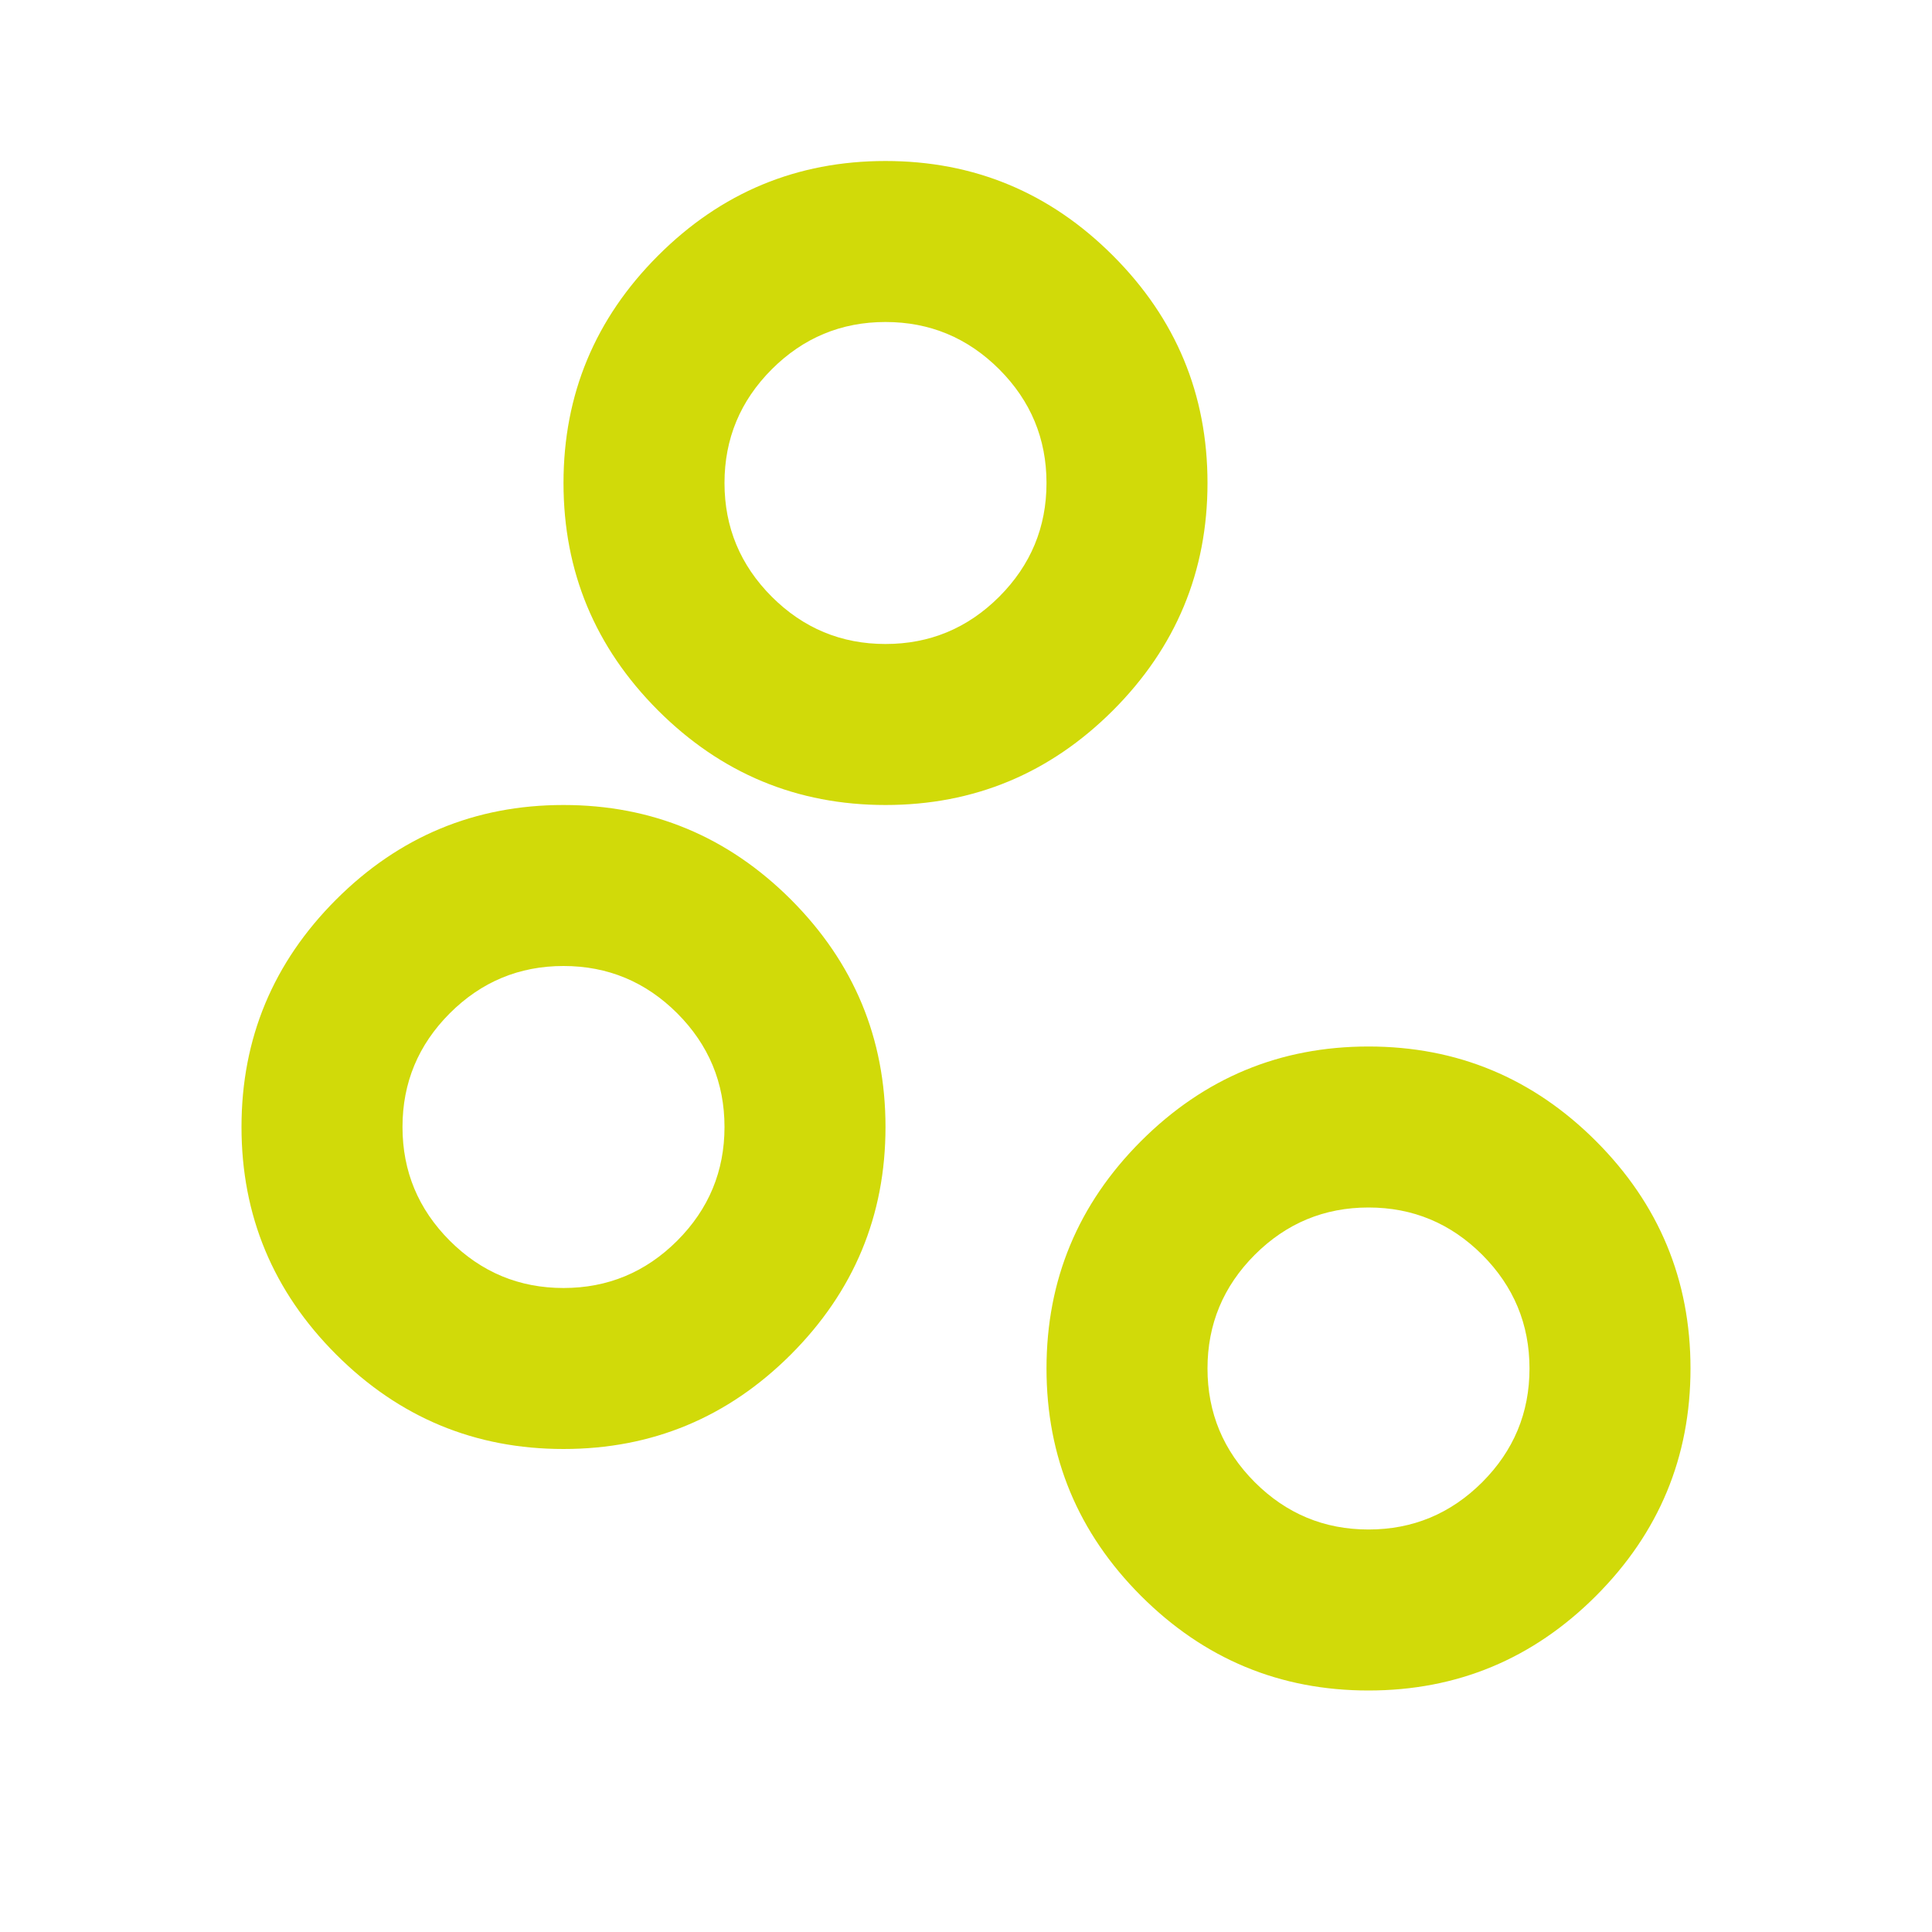 <svg width="36" height="36" viewBox="0 0 36 36" fill="none" xmlns="http://www.w3.org/2000/svg">
<mask id="mask0_9_57" style="mask-type:alpha" maskUnits="userSpaceOnUse" x="0" y="0" width="36" height="36">
<rect width="36" height="36" fill="#D9D9D9"/>
</mask>
<g mask="url(#mask0_9_57)">
<path d="M25.5 31.5C23.85 31.5 22.438 30.913 21.262 29.738C20.087 28.562 19.5 27.15 19.5 25.5C19.5 23.85 20.087 22.438 21.262 21.262C22.438 20.087 23.85 19.5 25.5 19.5C27.15 19.5 28.562 20.087 29.738 21.262C30.913 22.438 31.5 23.85 31.5 25.5C31.5 27.15 30.913 28.562 29.738 29.738C28.562 30.913 27.15 31.5 25.5 31.5ZM25.5 28.5C26.325 28.5 27.031 28.206 27.619 27.619C28.206 27.031 28.5 26.325 28.5 25.5C28.5 24.675 28.206 23.969 27.619 23.381C27.031 22.794 26.325 22.5 25.5 22.5C24.675 22.5 23.969 22.794 23.381 23.381C22.794 23.969 22.5 24.675 22.5 25.5C22.5 26.325 22.794 27.031 23.381 27.619C23.969 28.206 24.675 28.5 25.5 28.5ZM10.5 27C8.85 27 7.438 26.413 6.263 25.238C5.088 24.062 4.5 22.65 4.5 21C4.5 19.35 5.088 17.938 6.263 16.762C7.438 15.588 8.85 15 10.5 15C12.15 15 13.562 15.588 14.738 16.762C15.912 17.938 16.5 19.35 16.5 21C16.5 22.65 15.912 24.062 14.738 25.238C13.562 26.413 12.15 27 10.5 27ZM10.5 24C11.325 24 12.031 23.706 12.619 23.119C13.206 22.531 13.5 21.825 13.5 21C13.5 20.175 13.206 19.469 12.619 18.881C12.031 18.294 11.325 18 10.5 18C9.675 18 8.969 18.294 8.381 18.881C7.794 19.469 7.5 20.175 7.5 21C7.5 21.825 7.794 22.531 8.381 23.119C8.969 23.706 9.675 24 10.5 24ZM16.5 15C14.85 15 13.438 14.412 12.262 13.238C11.088 12.062 10.5 10.65 10.5 9C10.5 7.35 11.088 5.938 12.262 4.763C13.438 3.587 14.85 3 16.5 3C18.15 3 19.562 3.587 20.738 4.763C21.913 5.938 22.5 7.35 22.5 9C22.5 10.65 21.913 12.062 20.738 13.238C19.562 14.412 18.15 15 16.5 15ZM16.5 12C17.325 12 18.031 11.706 18.619 11.119C19.206 10.531 19.5 9.825 19.5 9C19.5 8.175 19.206 7.469 18.619 6.881C18.031 6.294 17.325 6 16.5 6C15.675 6 14.969 6.294 14.381 6.881C13.794 7.469 13.5 8.175 13.5 9C13.5 9.825 13.794 10.531 14.381 11.119C14.969 11.706 15.675 12 16.5 12Z" fill="#D1DA09"/>
</g>
</svg>
